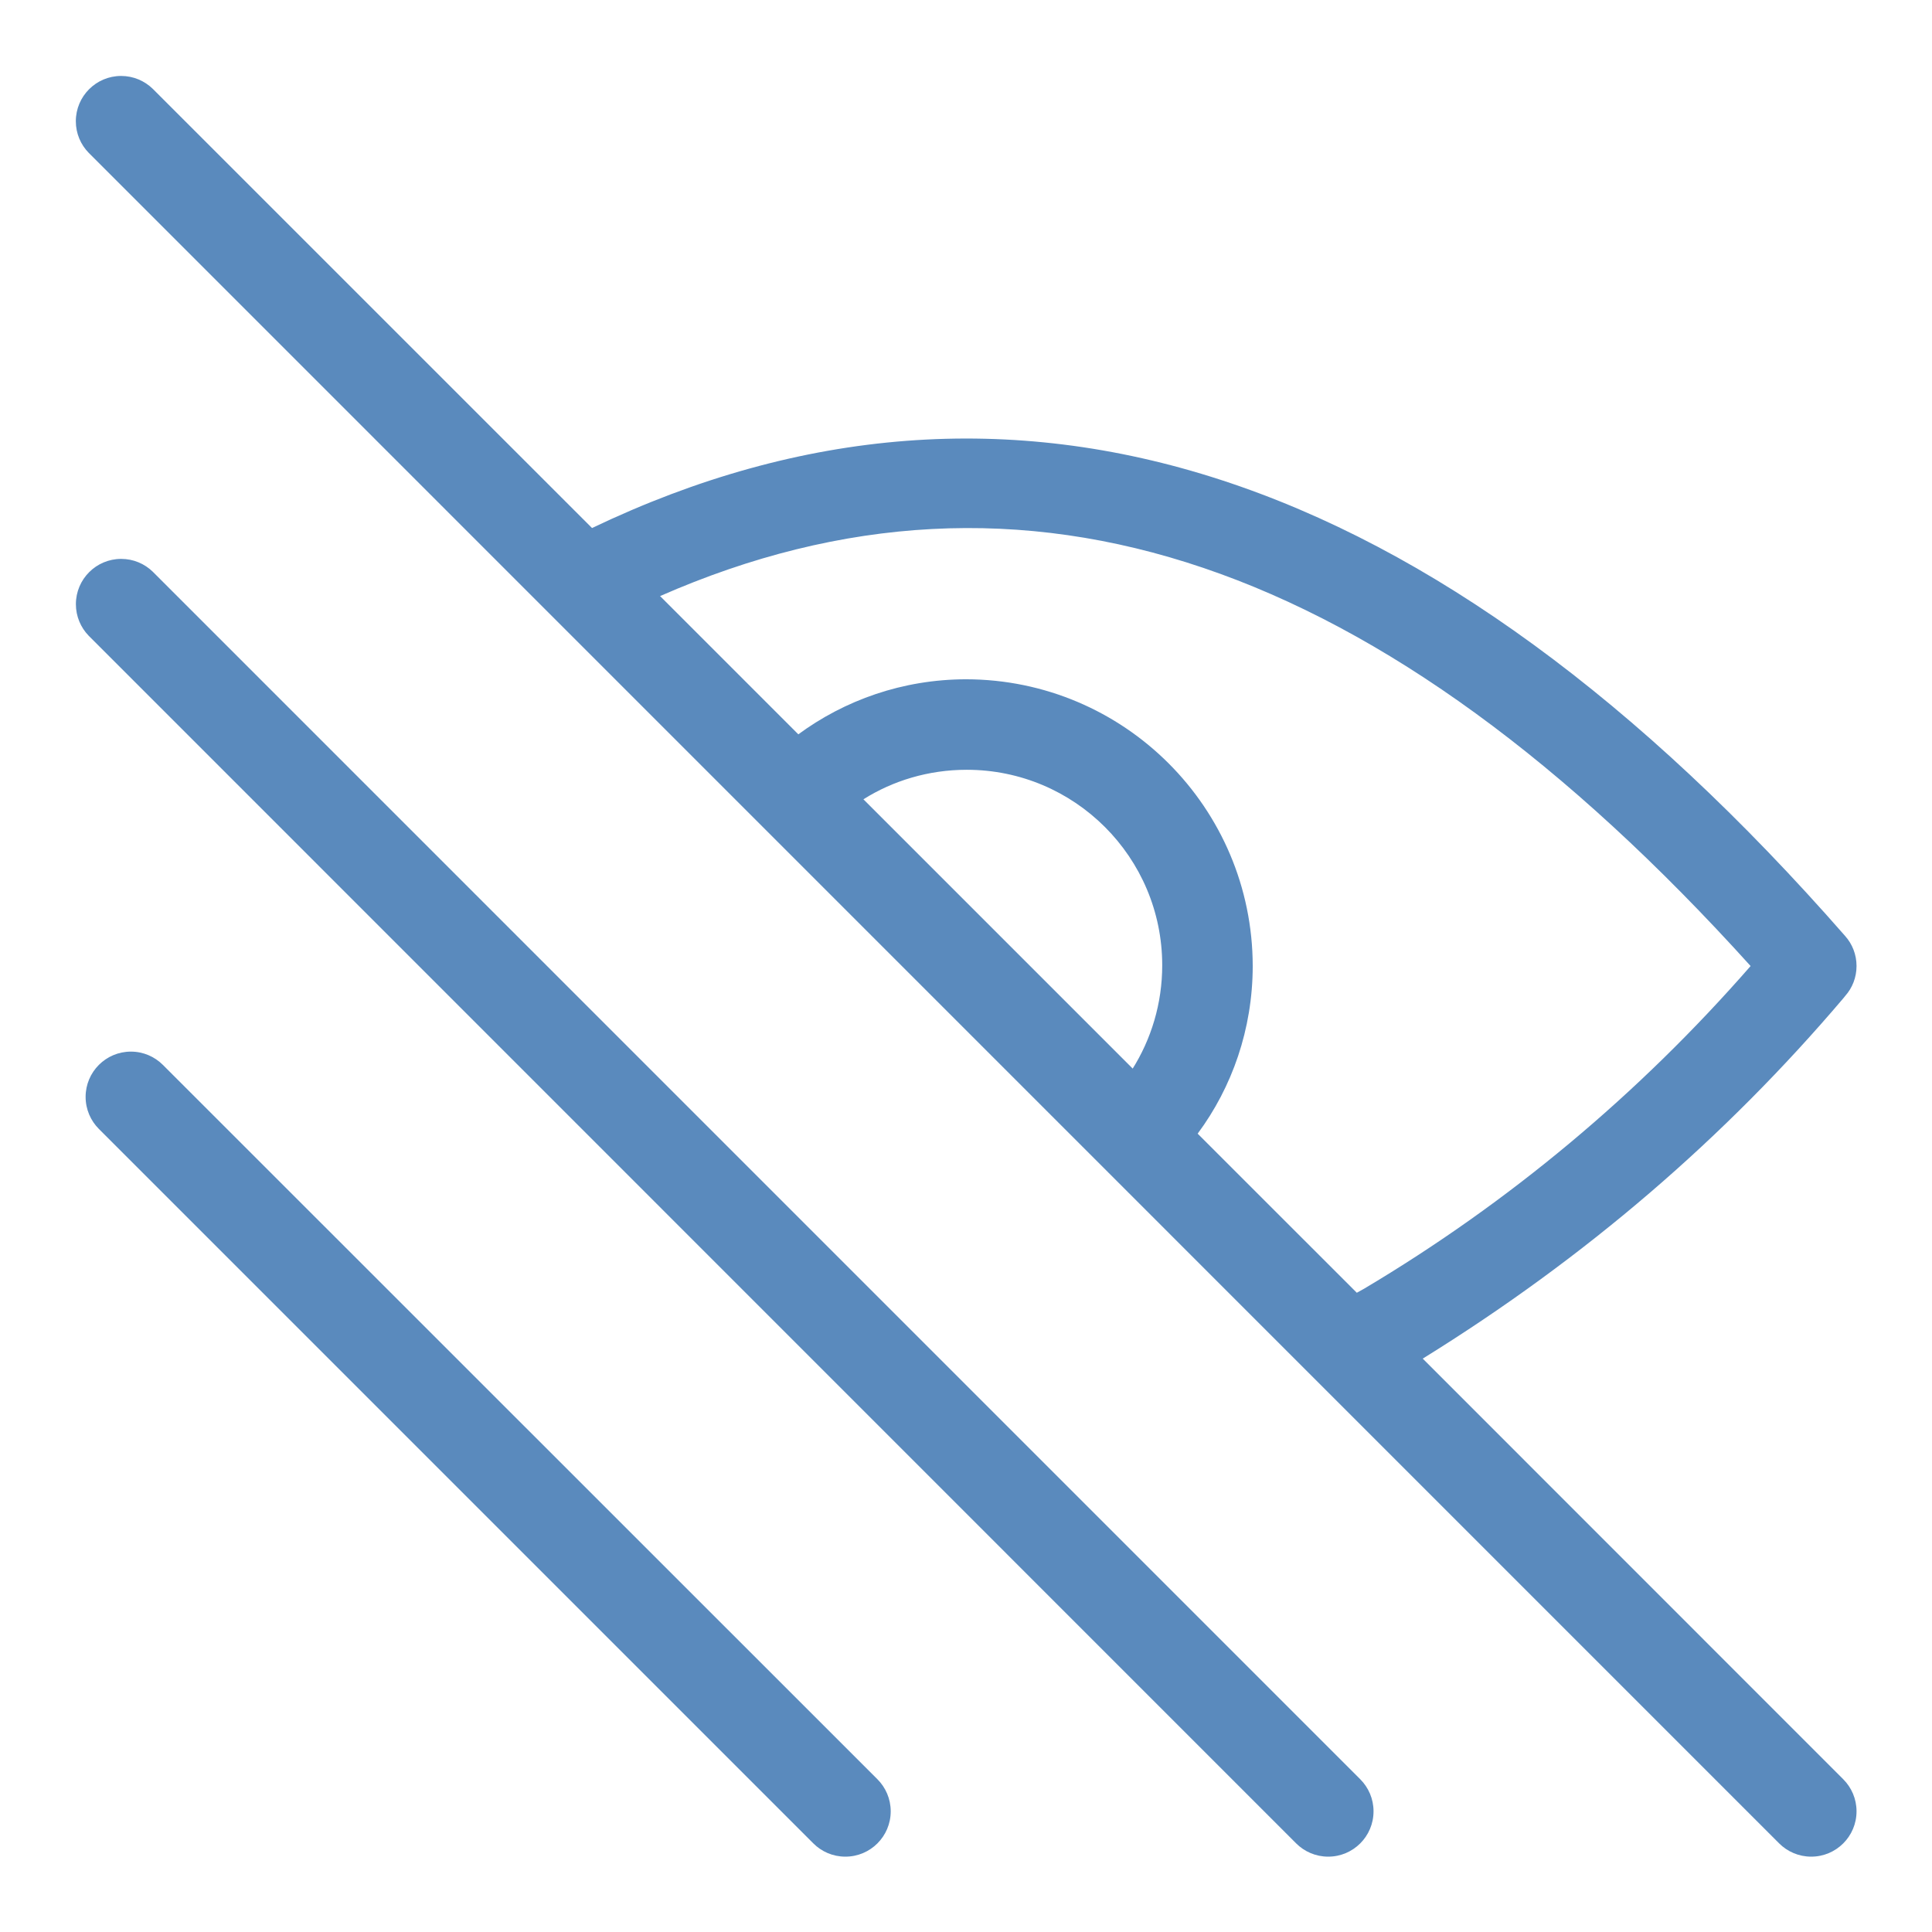 <!DOCTYPE svg PUBLIC "-//W3C//DTD SVG 1.1//EN" "http://www.w3.org/Graphics/SVG/1.1/DTD/svg11.dtd">
<!-- Uploaded to: SVG Repo, www.svgrepo.com, Transformed by: SVG Repo Mixer Tools -->
<svg fill="#5a8abd" width="150px" height="150px" viewBox="0 0 32 32" version="1.1" xmlns="http://www.w3.org/2000/svg">
<g id="SVGRepo_bgCarrier" stroke-width="0"/>
<g id="SVGRepo_tracerCarrier" stroke-linecap="round" stroke-linejoin="round"/>
<g id="SVGRepo_iconCarrier"> <title>eye-low-vision</title> <path d="M23.565 22.503c2.701-1.672 5.010-3.665 6.965-5.967l0.034-0.042c0.116-0.131 0.186-0.304 0.186-0.494s-0.070-0.363-0.187-0.495l0.001 0.001c-6.844-7.82-13.822-10.081-20.758-6.76l-7.277-7.276c-0.135-0.131-0.32-0.212-0.523-0.212-0.414 0-0.75 0.336-0.75 0.75 0 0.203 0.081 0.388 0.213 0.523l27.999 28.001c0.136 0.136 0.324 0.22 0.531 0.22 0.415 0 0.751-0.336 0.751-0.751 0-0.207-0.084-0.395-0.22-0.531v0zM28.996 16c-1.852 2.121-4.004 3.919-6.402 5.345l-0.121 0.067-2.636-2.635c0.569-0.767 0.911-1.731 0.912-2.776v-0c-0.003-2.622-2.128-4.747-4.75-4.75h-0c-1.045 0.002-2.009 0.344-2.789 0.921l0.013-0.009-2.29-2.29c6.027-2.647 11.95-0.64 18.062 6.127zM14.301 13.239c0.486-0.307 1.077-0.489 1.711-0.489 1.788 0 3.238 1.45 3.238 3.238 0 0.634-0.182 1.225-0.497 1.724l0.008-0.013zM2.53 9.469c-0.135-0.131-0.319-0.212-0.523-0.212-0.414 0-0.75 0.336-0.75 0.75 0 0.203 0.081 0.388 0.212 0.523l-0-0 19.999 20.002c0.136 0.136 0.324 0.22 0.531 0.22 0.415 0 0.751-0.336 0.751-0.751 0-0.207-0.084-0.395-0.22-0.531v0zM2.698 17.638c-0.136-0.136-0.323-0.22-0.53-0.22-0.414 0-0.75 0.336-0.75 0.75 0 0.207 0.084 0.395 0.22 0.531v0l11.832 11.832c0.136 0.137 0.324 0.221 0.532 0.221 0.415 0 0.751-0.336 0.751-0.751 0-0.208-0.085-0.397-0.222-0.533l-0-0z"/> </g>
</svg>